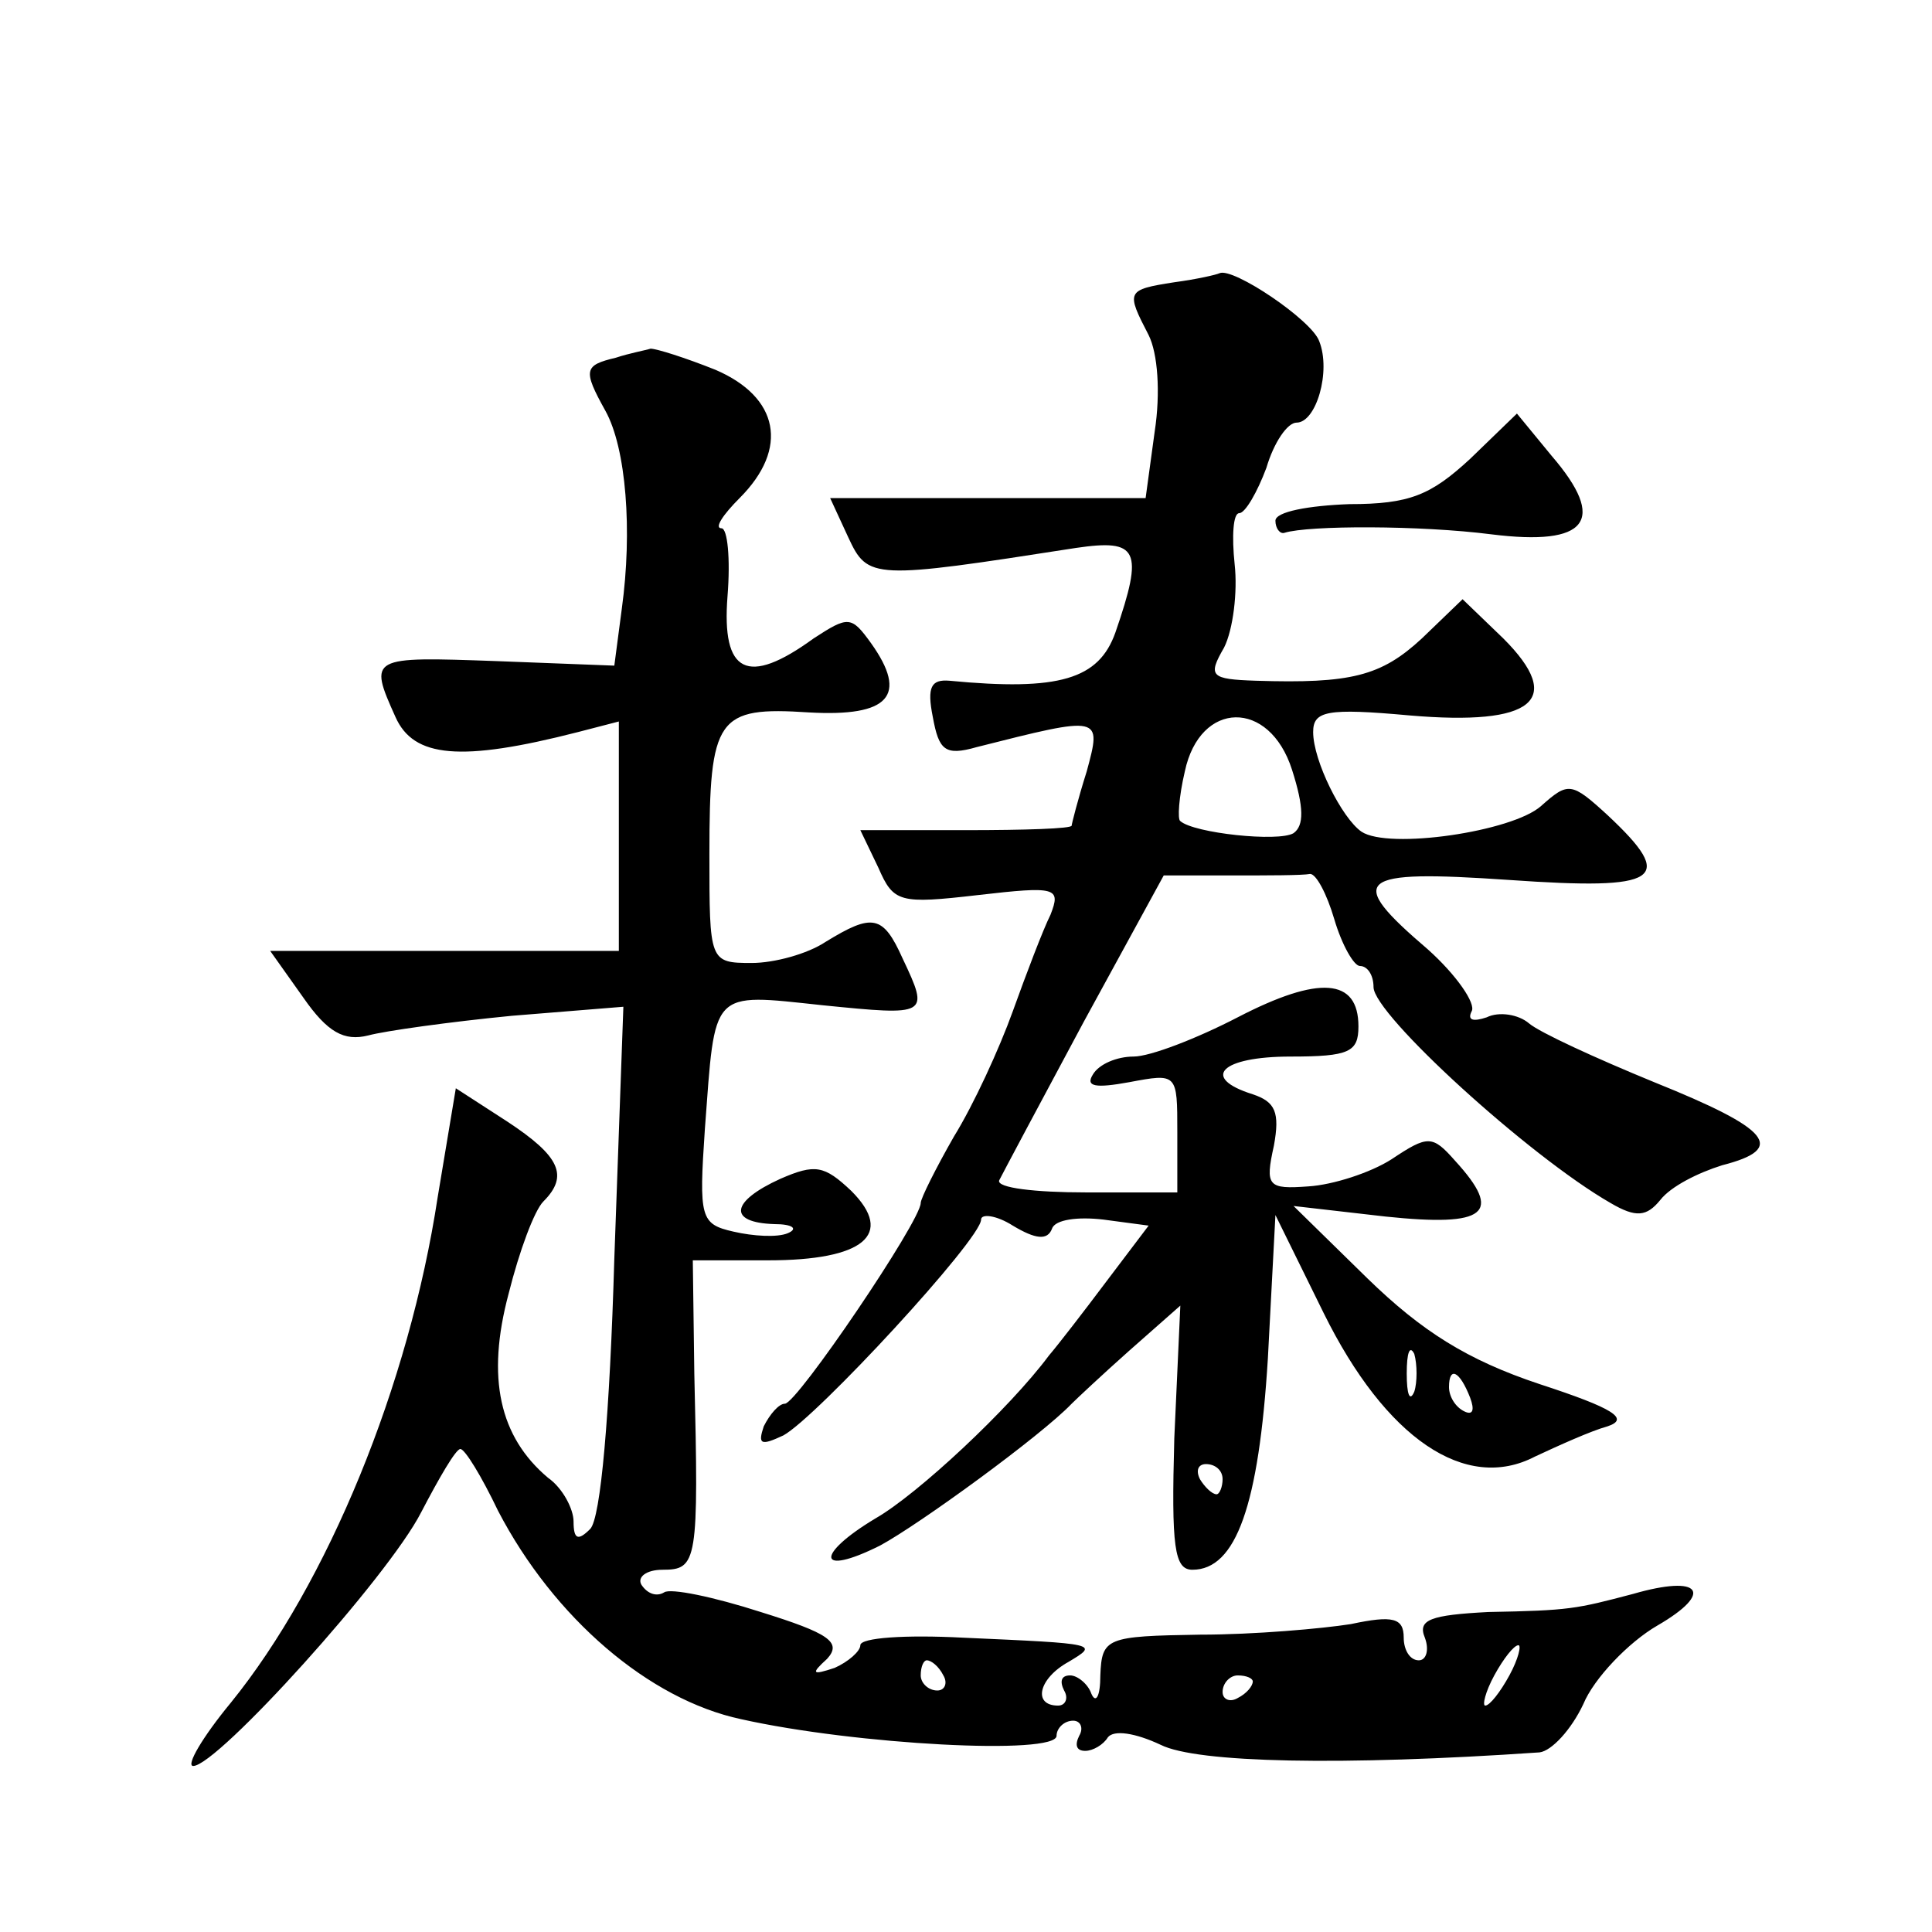 <?xml version="1.0" standalone="no"?>
<!DOCTYPE svg PUBLIC "-//W3C//DTD SVG 20010904//EN"
 "http://www.w3.org/TR/2001/REC-SVG-20010904/DTD/svg10.dtd">
<svg version="1.0" xmlns="http://www.w3.org/2000/svg"
 width="128pt" height="128pt" viewBox="0 0 128 128"
 preserveAspectRatio="xMidYMid meet">
<g transform="translate(0,128) scale(0.1,-0.1)"
fill="#0" stroke="none">
<path d="M778 1093 c-32 -5 -32 -6 -17 -35 6 -12 8 -38 4 -64 l-6 -44 -104 0 -105
0 12 -26 c13 -28 16 -28 151 -7 41 6 45 -1 26 -56 -11 -31 -37 -39 -110 -32 -12
1 -15 -4 -11 -24 4 -22 8 -26 29 -20 83 21 83 21 73 -16 -6 -19 -10 -35 -10 -36
0 -2 -31 -3 -70 -3 l-70 0 12 -25 c10 -23 14 -24 66 -18 52 6 55 5 48 -13 -5 -10
-16 -39 -25 -64 -9 -25 -26 -62 -39 -83 -12 -21 -22 -41 -22 -44 0 -12 -82 -133
-90 -133 -4 0 -10 -7 -14 -15 -4 -12 -2 -13 13 -6 22 12 131 130 131 143 0 4 10
3 21 -4 15 -9 23 -10 26 -2 2 6 17 8 34 6 l30 -4 -28 -37 c-15 -20 -32 -42 -38
-49 -26 -35 -87 -92 -115 -108 -40 -24 -39 -39 3 -18 26 14 107 73 127 94 3 3 20
19 38 35 l34 30 -4 -88 c-2 -72 0 -87 12 -87 29 0 44 43 50 140 l5 95 32 -65 c41
-83 94 -119 140 -95 15 7 37 17 48 20 15 5 4 12 -45 28 -48 16 -78 35 -114 70 l-49
48 61 -7 c67 -7 78 2 46 37 -15 17 -18 17 -42 1 -14 -9 -39 -17 -55 -18 -27 -2
-29 0 -23 27 4 22 1 29 -14 34 -35 11 -21 25 25 25 39 0 45 3 45 20 0 32 -26 34
-80 6 -27 -14 -58 -26 -69 -26 -11 0 -23 -5 -27 -12 -5 -8 2 -9 24 -5 32 6 32 6
32 -33 l0 -40 -61 0 c-33 0 -59 3 -57 8 2 4 27 51 56 105 l53 97 45 0 c24 0 47
0 52 1 4 0 11 -13 16 -30 5 -17 13 -31 17 -31 5 0 9 -6 9 -14 0 -18 103 -112 157
-143 17 -10 24 -9 33 2 7 9 25 18 41 23 43 11 32 24 -45 55 -39 16 -76 33 -83 39
-7 6 -20 8 -28 4 -9 -3 -13 -2 -10 4 3 5 -10 24 -29 41 -55 47 -48 53 54 46 100
-7 111 0 65 43 -24 22 -26 22 -44 6 -19 -17 -101 -29 -119 -17 -13 9 -32 47 -32
66 0 14 9 16 64 11 82 -7 103 10 62 51 l-27 26 -27 -26 c-27 -25 -47 -30 -110 -28
-30 1 -32 3 -21 22 6 12 9 37 7 55 -2 19 -1 34 3 34 4 0 12 14 18 30 5 17 14 30
20 30 13 0 23 34 15 54 -5 14 -57 49 -66 45 -2 -1 -15 -4 -30 -6z m79 -365 c-10
-6 -66 0 -75 8 -2 1 -1 16 3 33 10 47 56 48 71 1 8 -25 8 -37 1 -42z m80 -370 c-3
-7 -5 -2 -5 12 0 14 2 19 5 13 2 -7 2 -19 0 -25z m37 -4 c3 -8 2 -12 -4 -9 -6 3
-10 10 -10 16 0 14 7 11 14 -7z m-164 -54 c0 -5 -2 -10 -4 -10 -3 0 -8 5 -11 10
-3 6 -1 10 4 10 6 0 11 -4 11 -10z M408 1043 c-21 -5 -22 -8 -7 -35 14 -25 18 -80
11 -131 l-5 -38 -78 3 c-84 3 -85 3 -67 -37 12 -27 43 -30 121 -10 l27 7 0 -76
0 -76 -116 0 -115 0 22 -31 c16 -23 27 -29 43 -25 11 3 54 9 95 13 l74 6 -6 -167
c-3 -103 -9 -172 -16 -179 -8 -8 -11 -7 -11 5 0 8 -7 22 -17 29 -32 27 -41 66 -26
122 7 28 17 55 23 61 17 17 11 30 -24 53 l-34 22 -12 -72 c-19 -125 -73 -256 -137
-335 -19 -23 -30 -42 -25 -42 16 0 129 125 151 168 12 23 23 42 26 42 3 0 14 -18
25 -41 37 -71 100 -125 161 -138 76 -17 209 -24 209 -11 0 5 5 10 11 10 5 0 7 -5
4 -10 -3 -6 -2 -10 4 -10 5 0 12 4 15 9 4 5 18 3 35 -5 24 -12 120 -14 251 -5 8
1 21 15 29 32 7 17 30 41 49 52 38 22 29 34 -16 21 -38 -10 -42 -11 -96 -12 -38
-2 -47 -5 -42 -17 3 -8 1 -15 -4 -15 -6 0 -10 7 -10 15 0 13 -7 15 -35 9 -19 -3
-64 -7 -100 -7 -62 -1 -65 -2 -66 -27 0 -14 -3 -19 -6 -12 -2 6 -9 12 -14 12 -6
0 -7 -4 -4 -10 3 -5 1 -10 -4 -10 -17 0 -13 18 7 29 20 12 20 12 -70 16 -38 2 -68
0 -68 -5 0 -4 -8 -11 -17 -15 -15 -5 -16 -4 -5 6 10 11 1 17 -44 31 -31 10 -60
16 -64 13 -5 -3 -11 -1 -15 5 -3 5 3 10 14 10 23 0 24 5 21 130 l-1 75 50 0 c63
0 84 17 55 46 -18 17 -24 18 -47 8 -33 -15 -35 -29 -4 -30 12 0 16 -3 9 -6 -7 -3
-23 -2 -36 1 -22 5 -23 9 -19 68 7 93 3 90 78 82 70 -7 71 -7 53 31 -13 29 -20
30 -51 11 -12 -8 -34 -14 -49 -14 -28 0 -28 1 -28 72 0 91 5 98 66 94 53 -3 66
11 41 46 -13 18 -15 18 -38 3 -44 -32 -61 -23 -57 28 2 25 0 45 -4 45 -5 0 1 9
12 20 33 33 26 67 -16 85 -20 8 -39 14 -43 14 -3 -1 -14 -3 -23 -6z m592 -873 c-6
-11 -13 -20 -16 -20 -2 0 0 9 6 20 6 11 13 20 16 20 2 0 0 -9 -6 -20z m-375 0 c3
-5 1 -10 -4 -10 -6 0 -11 5 -11 10 0 6 2 10 4 10 3 0 8 -4 11 -10z m205 -4 c0 -3
-4 -8 -10 -11 -5 -3 -10 -1 -10 4 0 6 5 11 10 11 6 0 10 -2 10 -4z M974 976 c-26
-24 -40 -30 -80 -30 -27 -1 -49 -5 -49 -11 0 -5 3 -9 6 -8 16 5 90 5 137 -1 64
-8 77 9 40 52 l-23 28 -31 -30z"/>
</g>
</svg>
